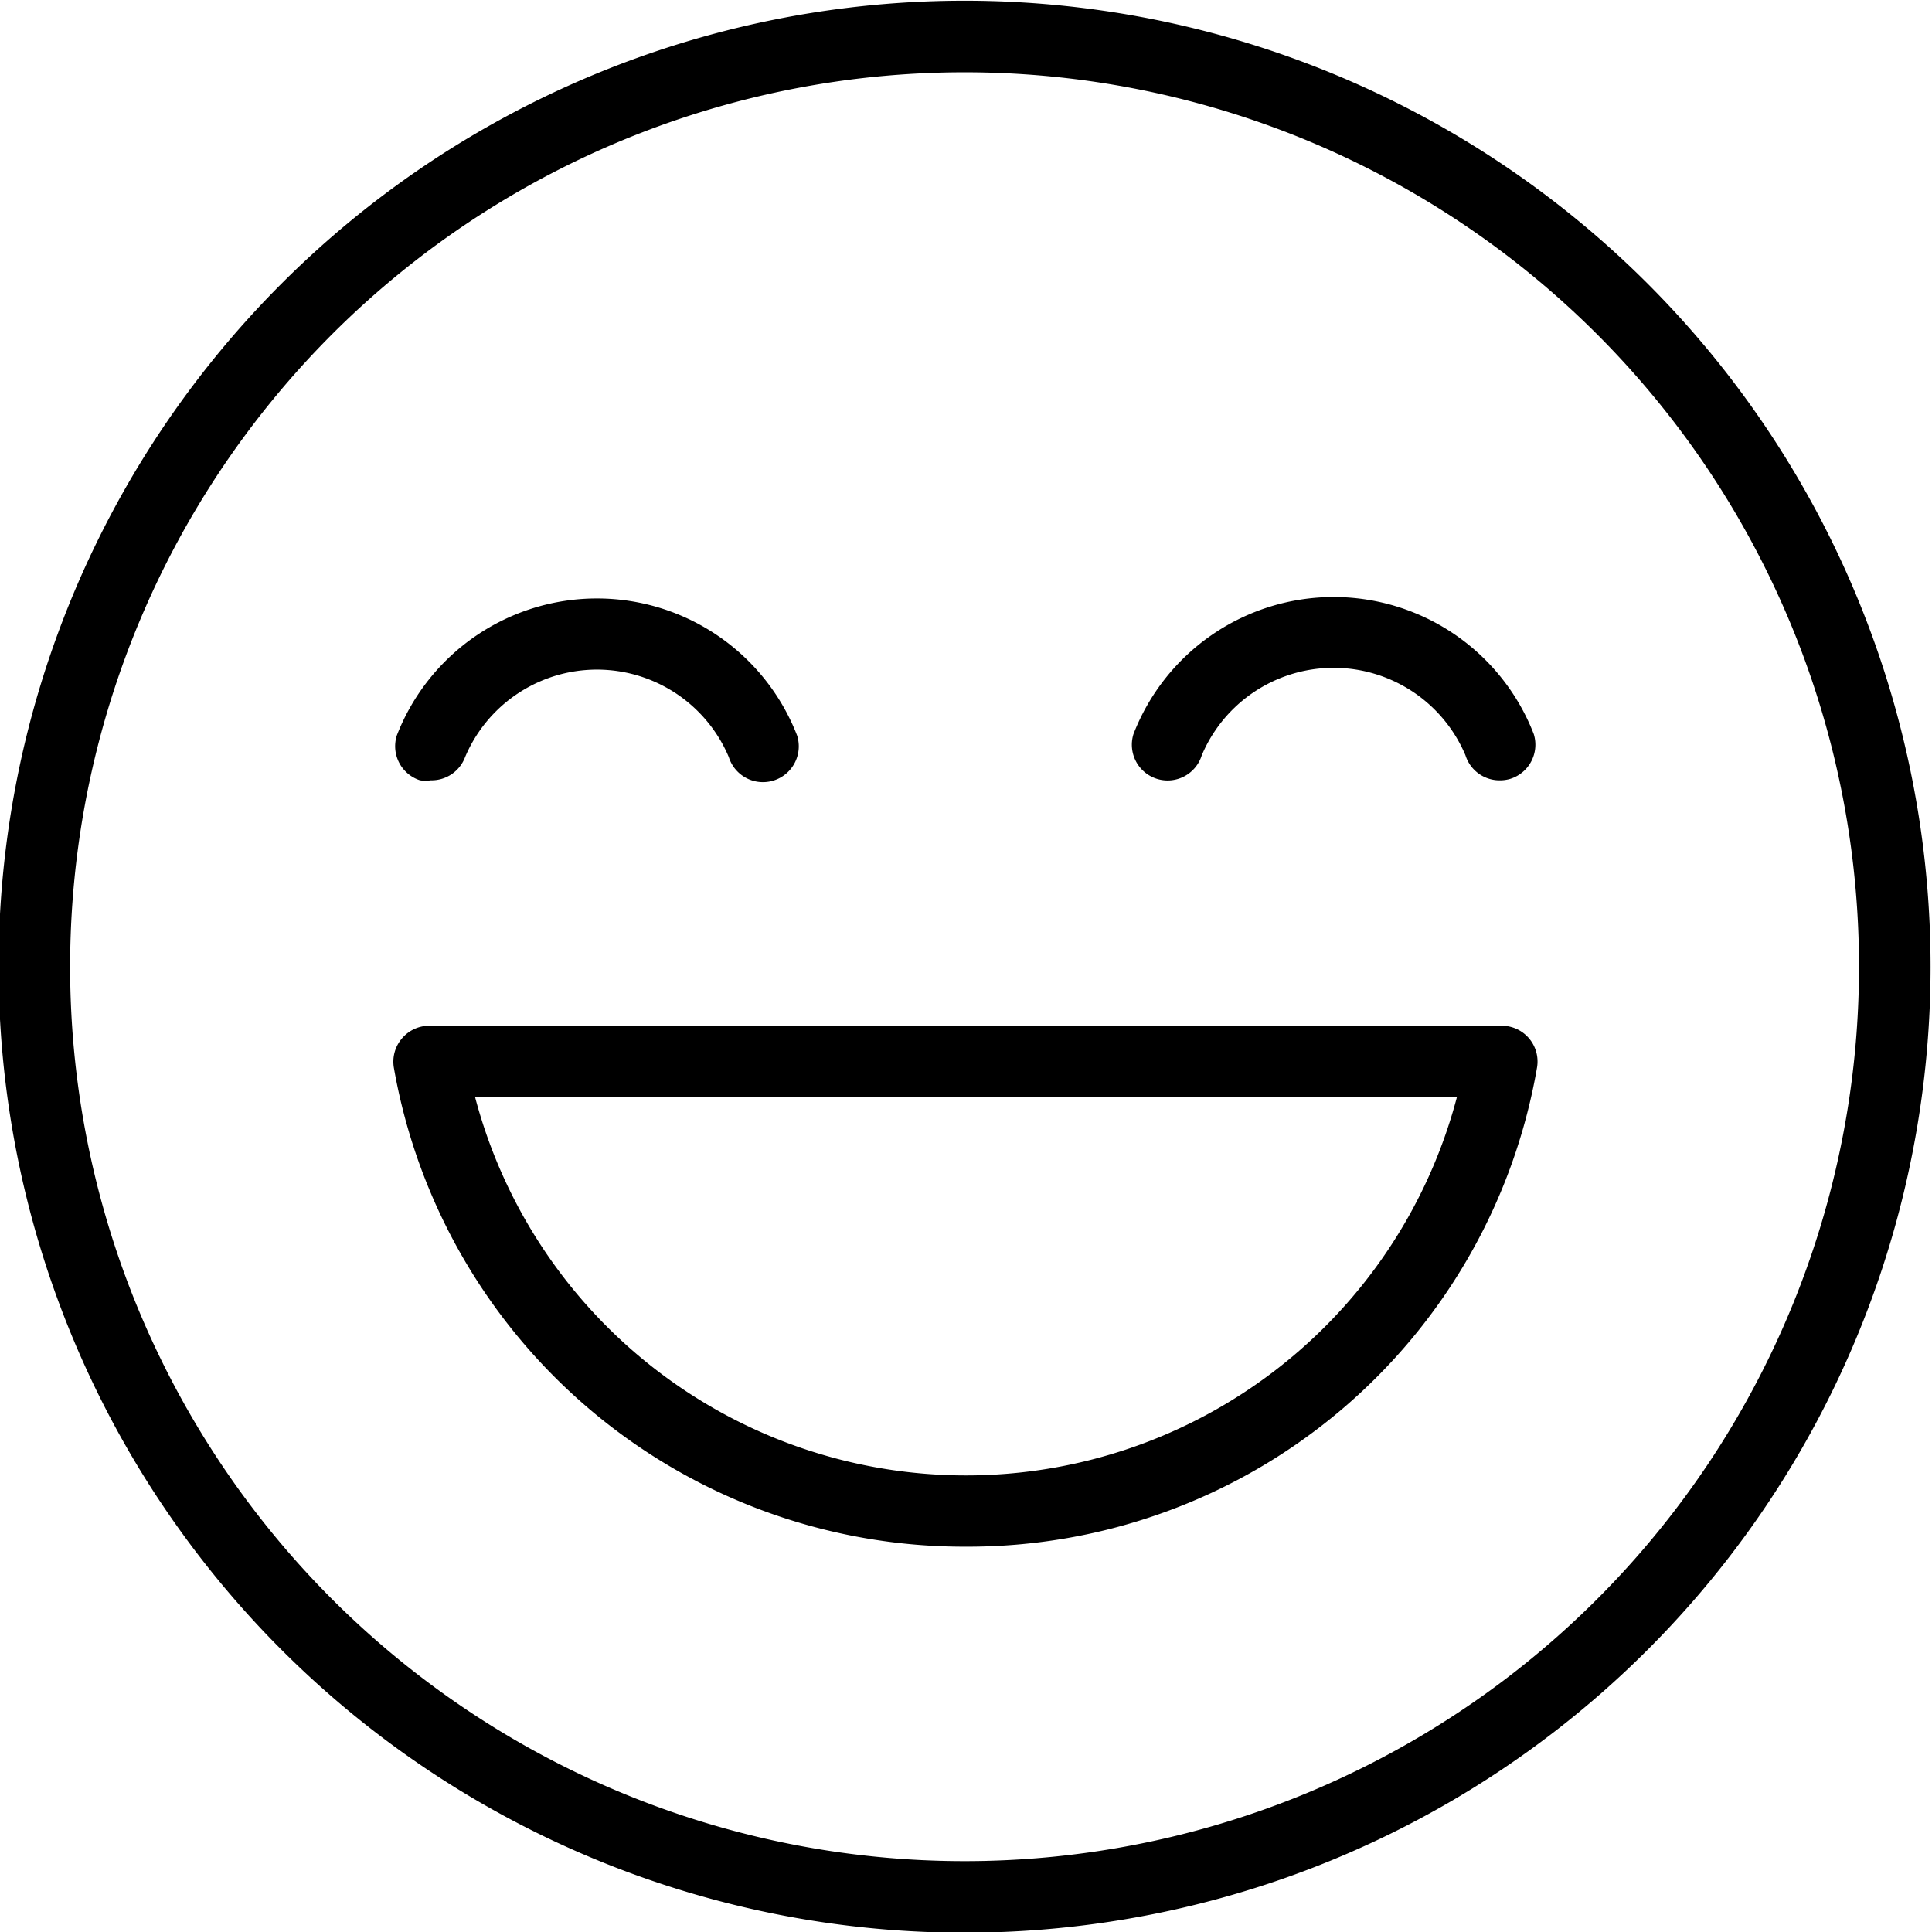 <svg id="Layer_1" data-name="Layer 1" xmlns="http://www.w3.org/2000/svg" viewBox="0 0 54 54"><title>27_icon</title><path d="M1893,436a27,27,0,1,1,27-27A27,27,0,0,1,1893,436Zm0-52a25,25,0,1,0,25,25A25,25,0,0,0,1893,384Z" transform="translate(-1866.04 -381.98)"/><path d="M1878.08,403.79a1,1,0,0,1-.3,0,1,1,0,0,1-.65-1.25,6,6,0,0,1,11.19,0,1,1,0,1,1-1.91.6,4,4,0,0,0-7.37,0A1,1,0,0,1,1878.08,403.79Z" transform="translate(-1866.04 -381.98)"/><path d="M1908,403.79a1,1,0,0,1-1-.7,4,4,0,0,0-7.37,0,1,1,0,0,1-1.25.66,1,1,0,0,1-.66-1.25,6,6,0,0,1,11.19,0,1,1,0,0,1-.66,1.25A1,1,0,0,1,1908,403.79Z" transform="translate(-1866.04 -381.98)"/><path d="M1893.05,425.21a16.18,16.18,0,0,1-16-13.38,1,1,0,0,1,.22-.82,1,1,0,0,1,.76-.36H1908a1,1,0,0,1,1,1.17A16.14,16.14,0,0,1,1893.05,425.21Zm-13.73-12.56a14.19,14.19,0,0,0,27.44,0Z" transform="translate(-1866.04 -381.98)"/></svg>
